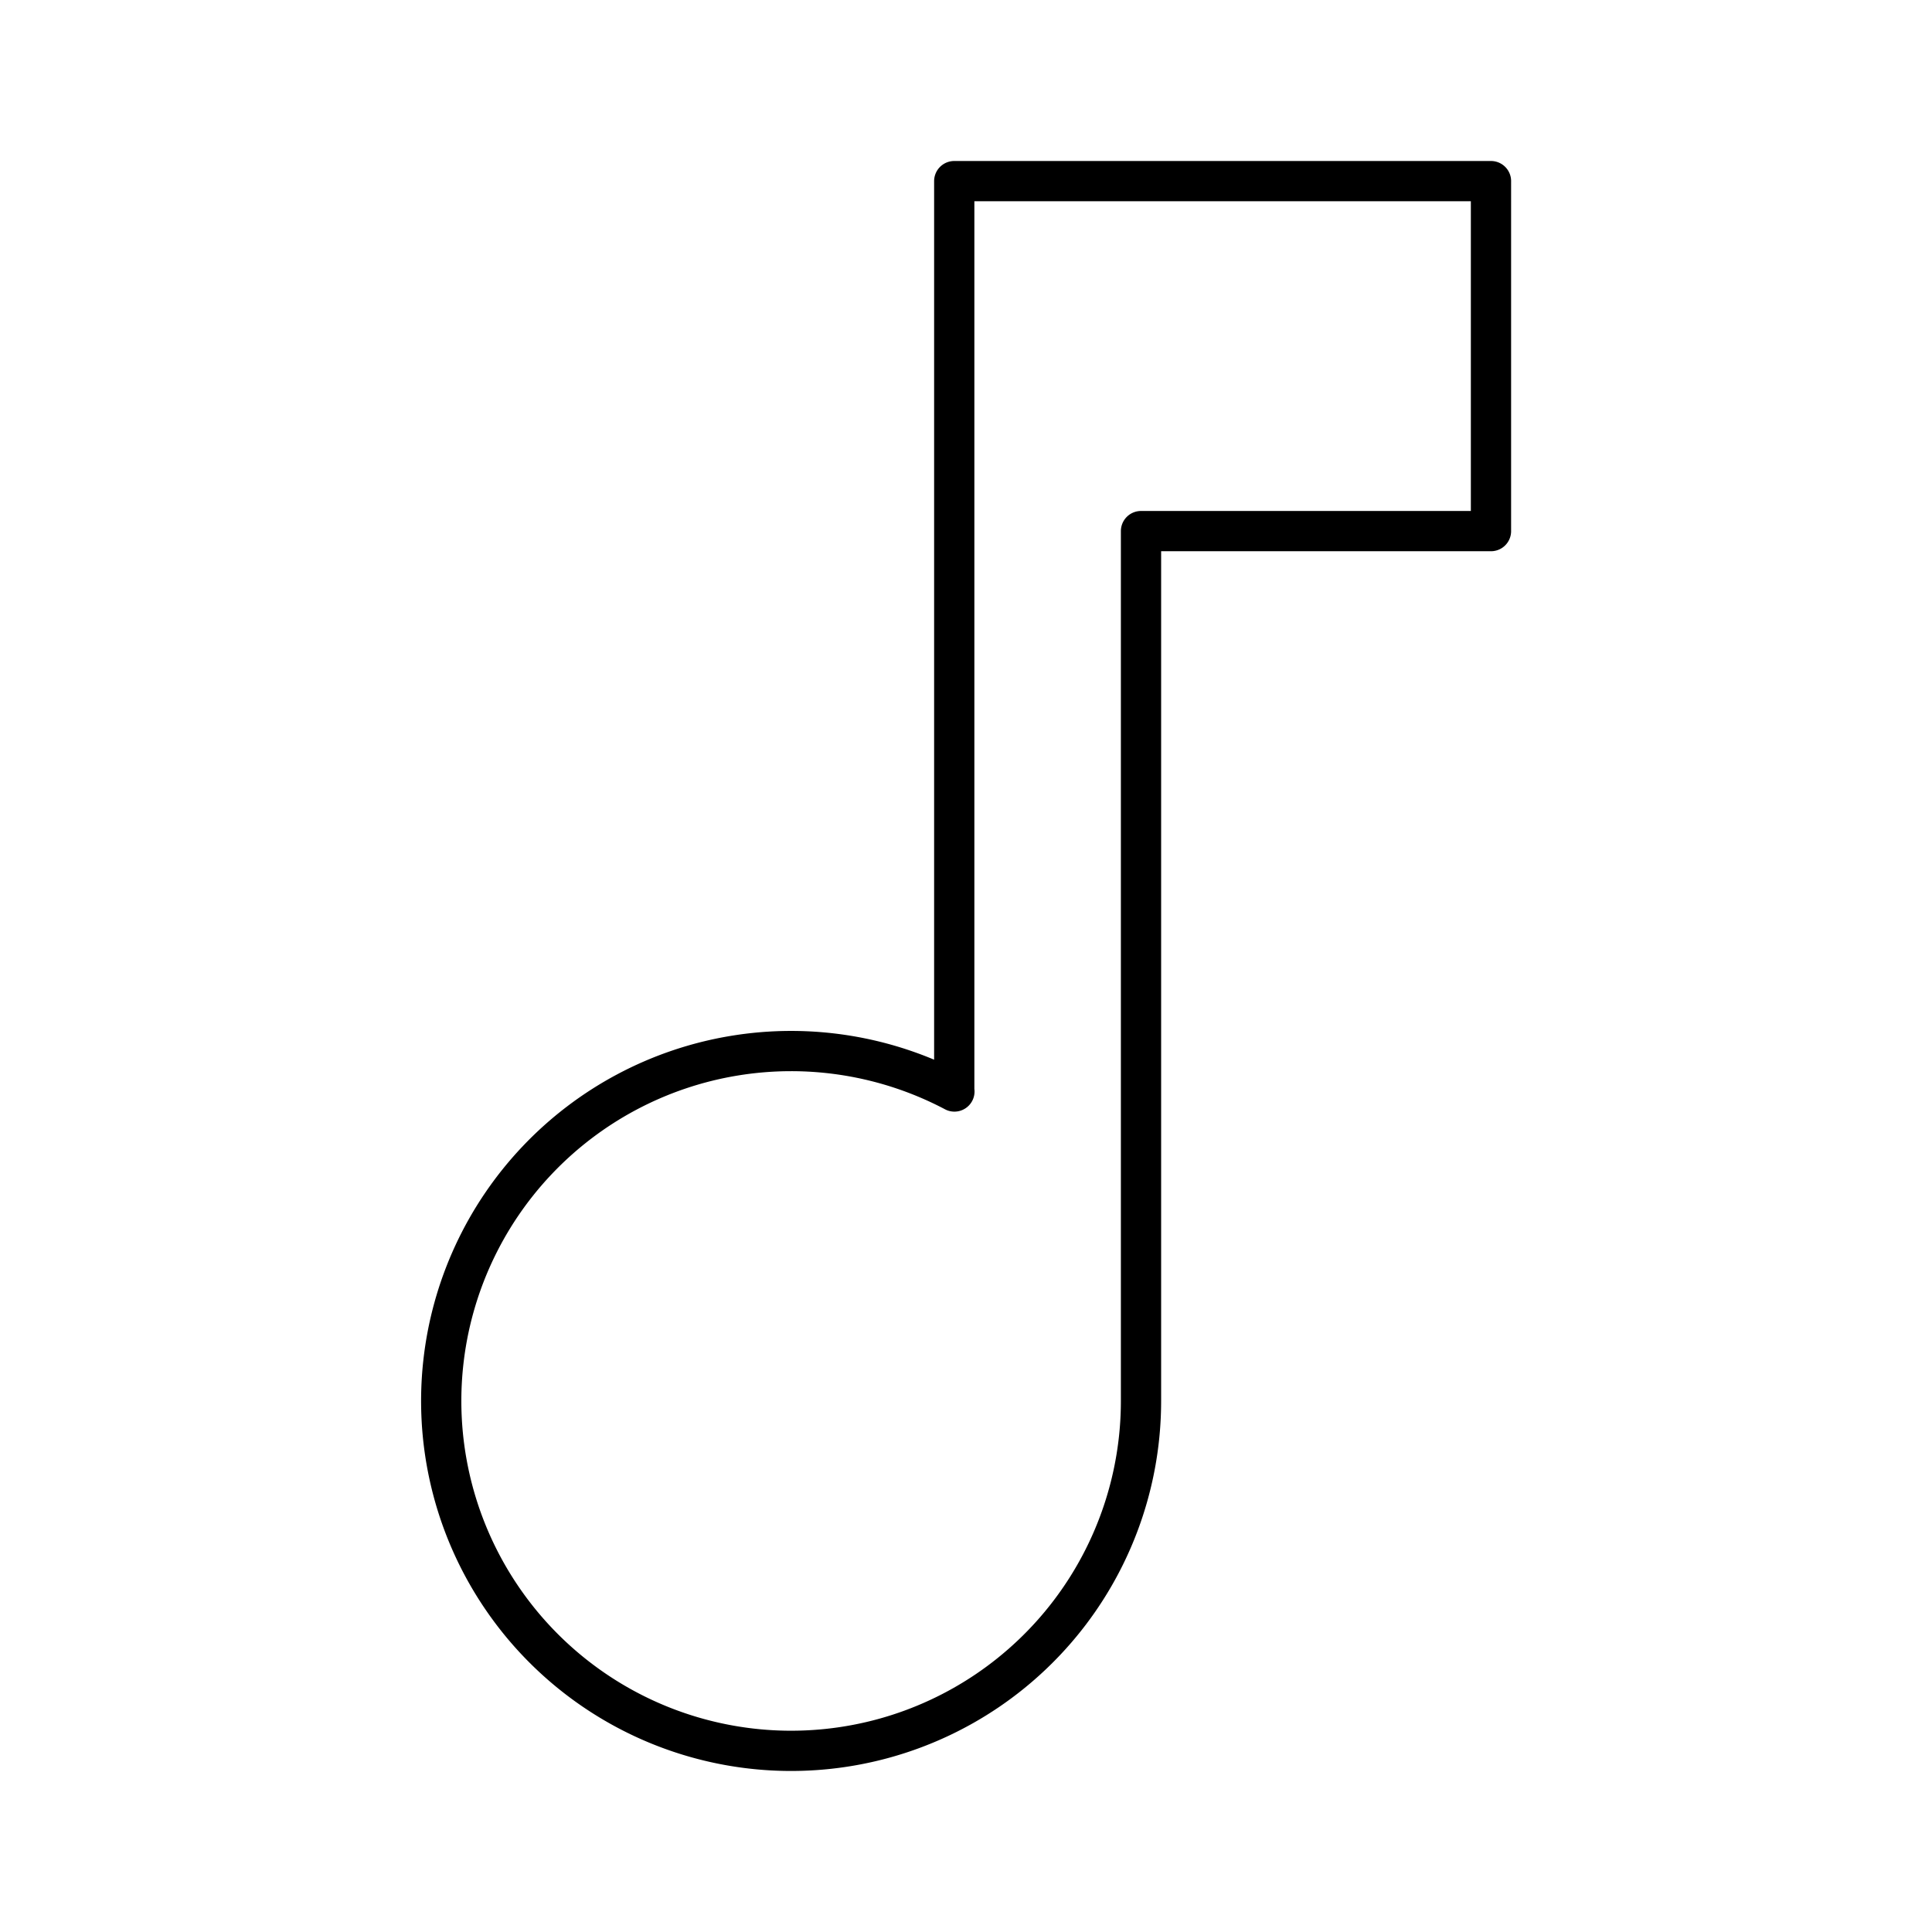 <?xml version="1.0" encoding="utf-8"?>
<!-- Generator: www.svgicons.com -->
<svg xmlns="http://www.w3.org/2000/svg" width="800" height="800" viewBox="0 0 48 48">
<path fill="none" stroke="currentColor" stroke-linecap="round" stroke-linejoin="round" d="M28.348 4.5h-4.64v22.613l.004.005a8.693 8.693 0 1 0 4.636 7.687v-21.61h8.695V4.5Z"/>
</svg>